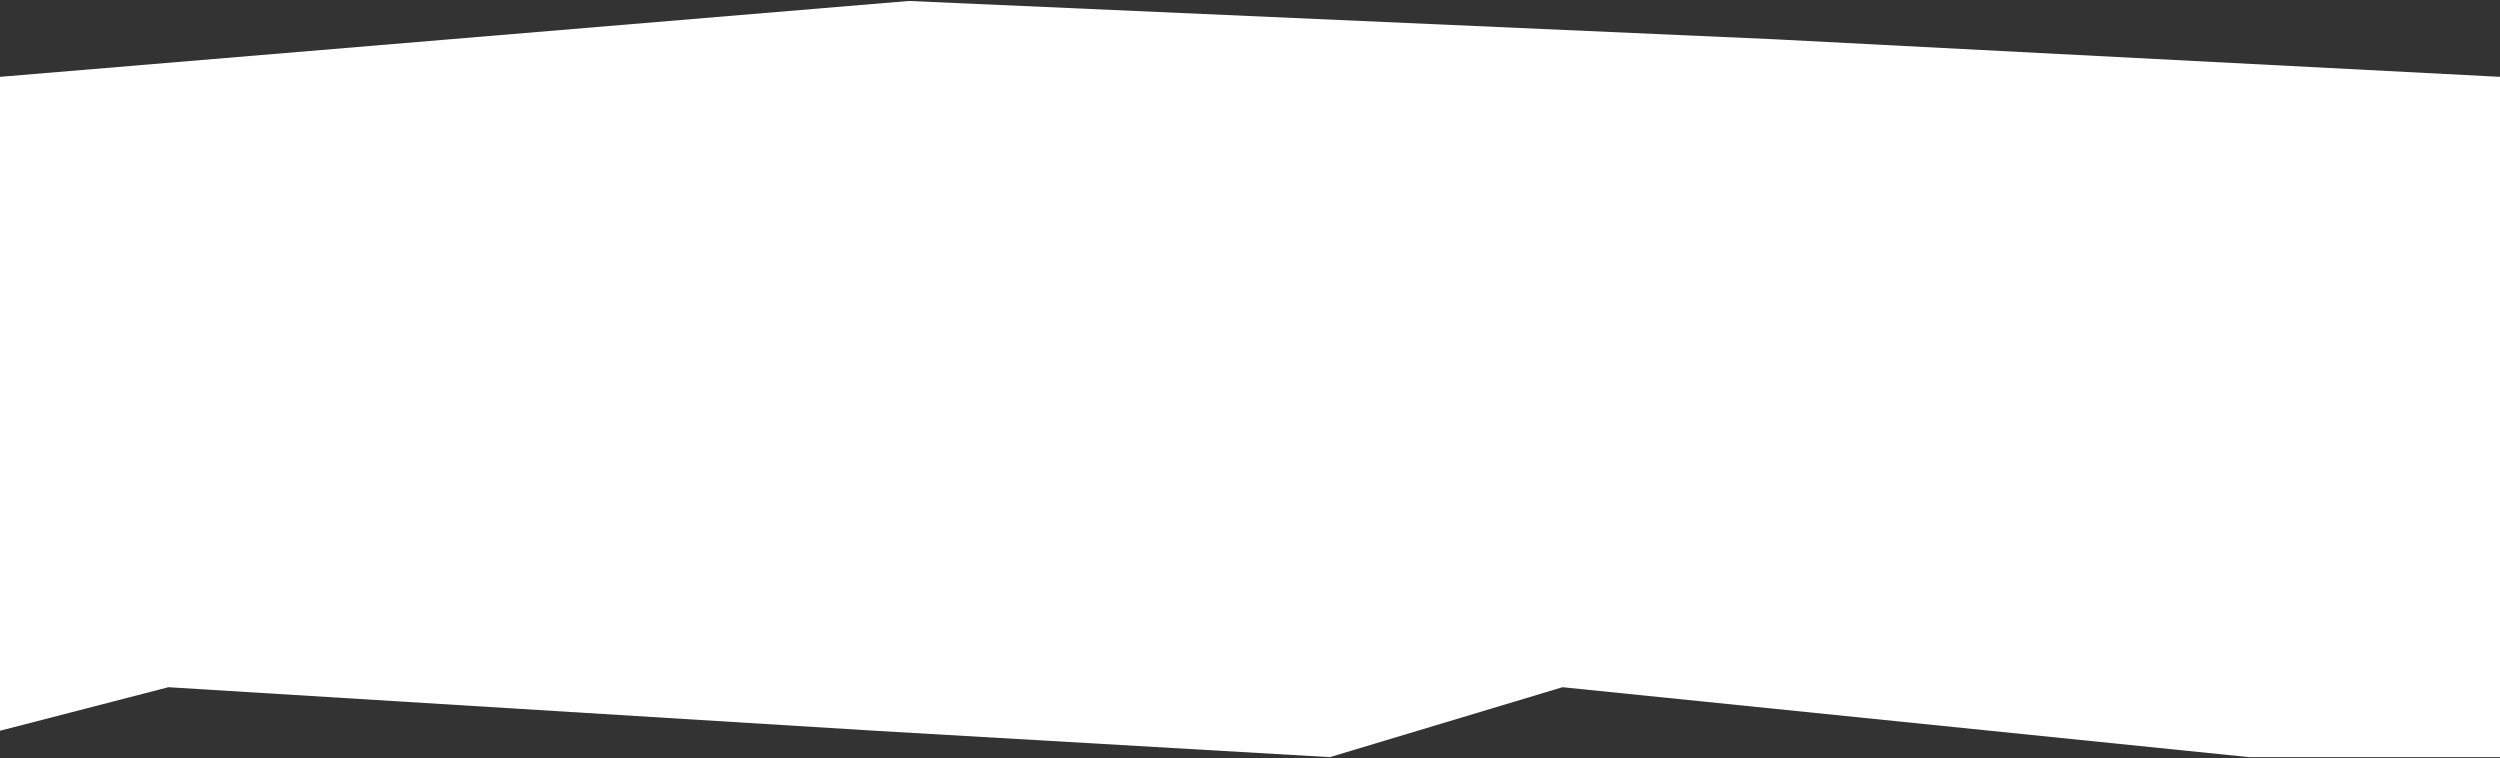 <?xml version="1.0" encoding="UTF-8"?>
<svg xmlns="http://www.w3.org/2000/svg" width="1296" height="393" viewBox="0 0 1296 393" fill="none">
  <rect x="0" y="0" width="1296" height="393" fill="#333333" stroke="none"/>
  <path d="M1296 392.5L1296 252.216L1296 39.831L919.35 20.336L471.15 0.5L-3.08313e-05 39.831L-1.19596e-06 378.82L87.3 356.248L453.6 378.82L689.4 392.5L810 356.247L1165.95 392.5L1296 392.5Z" fill="white"></path>
</svg>
